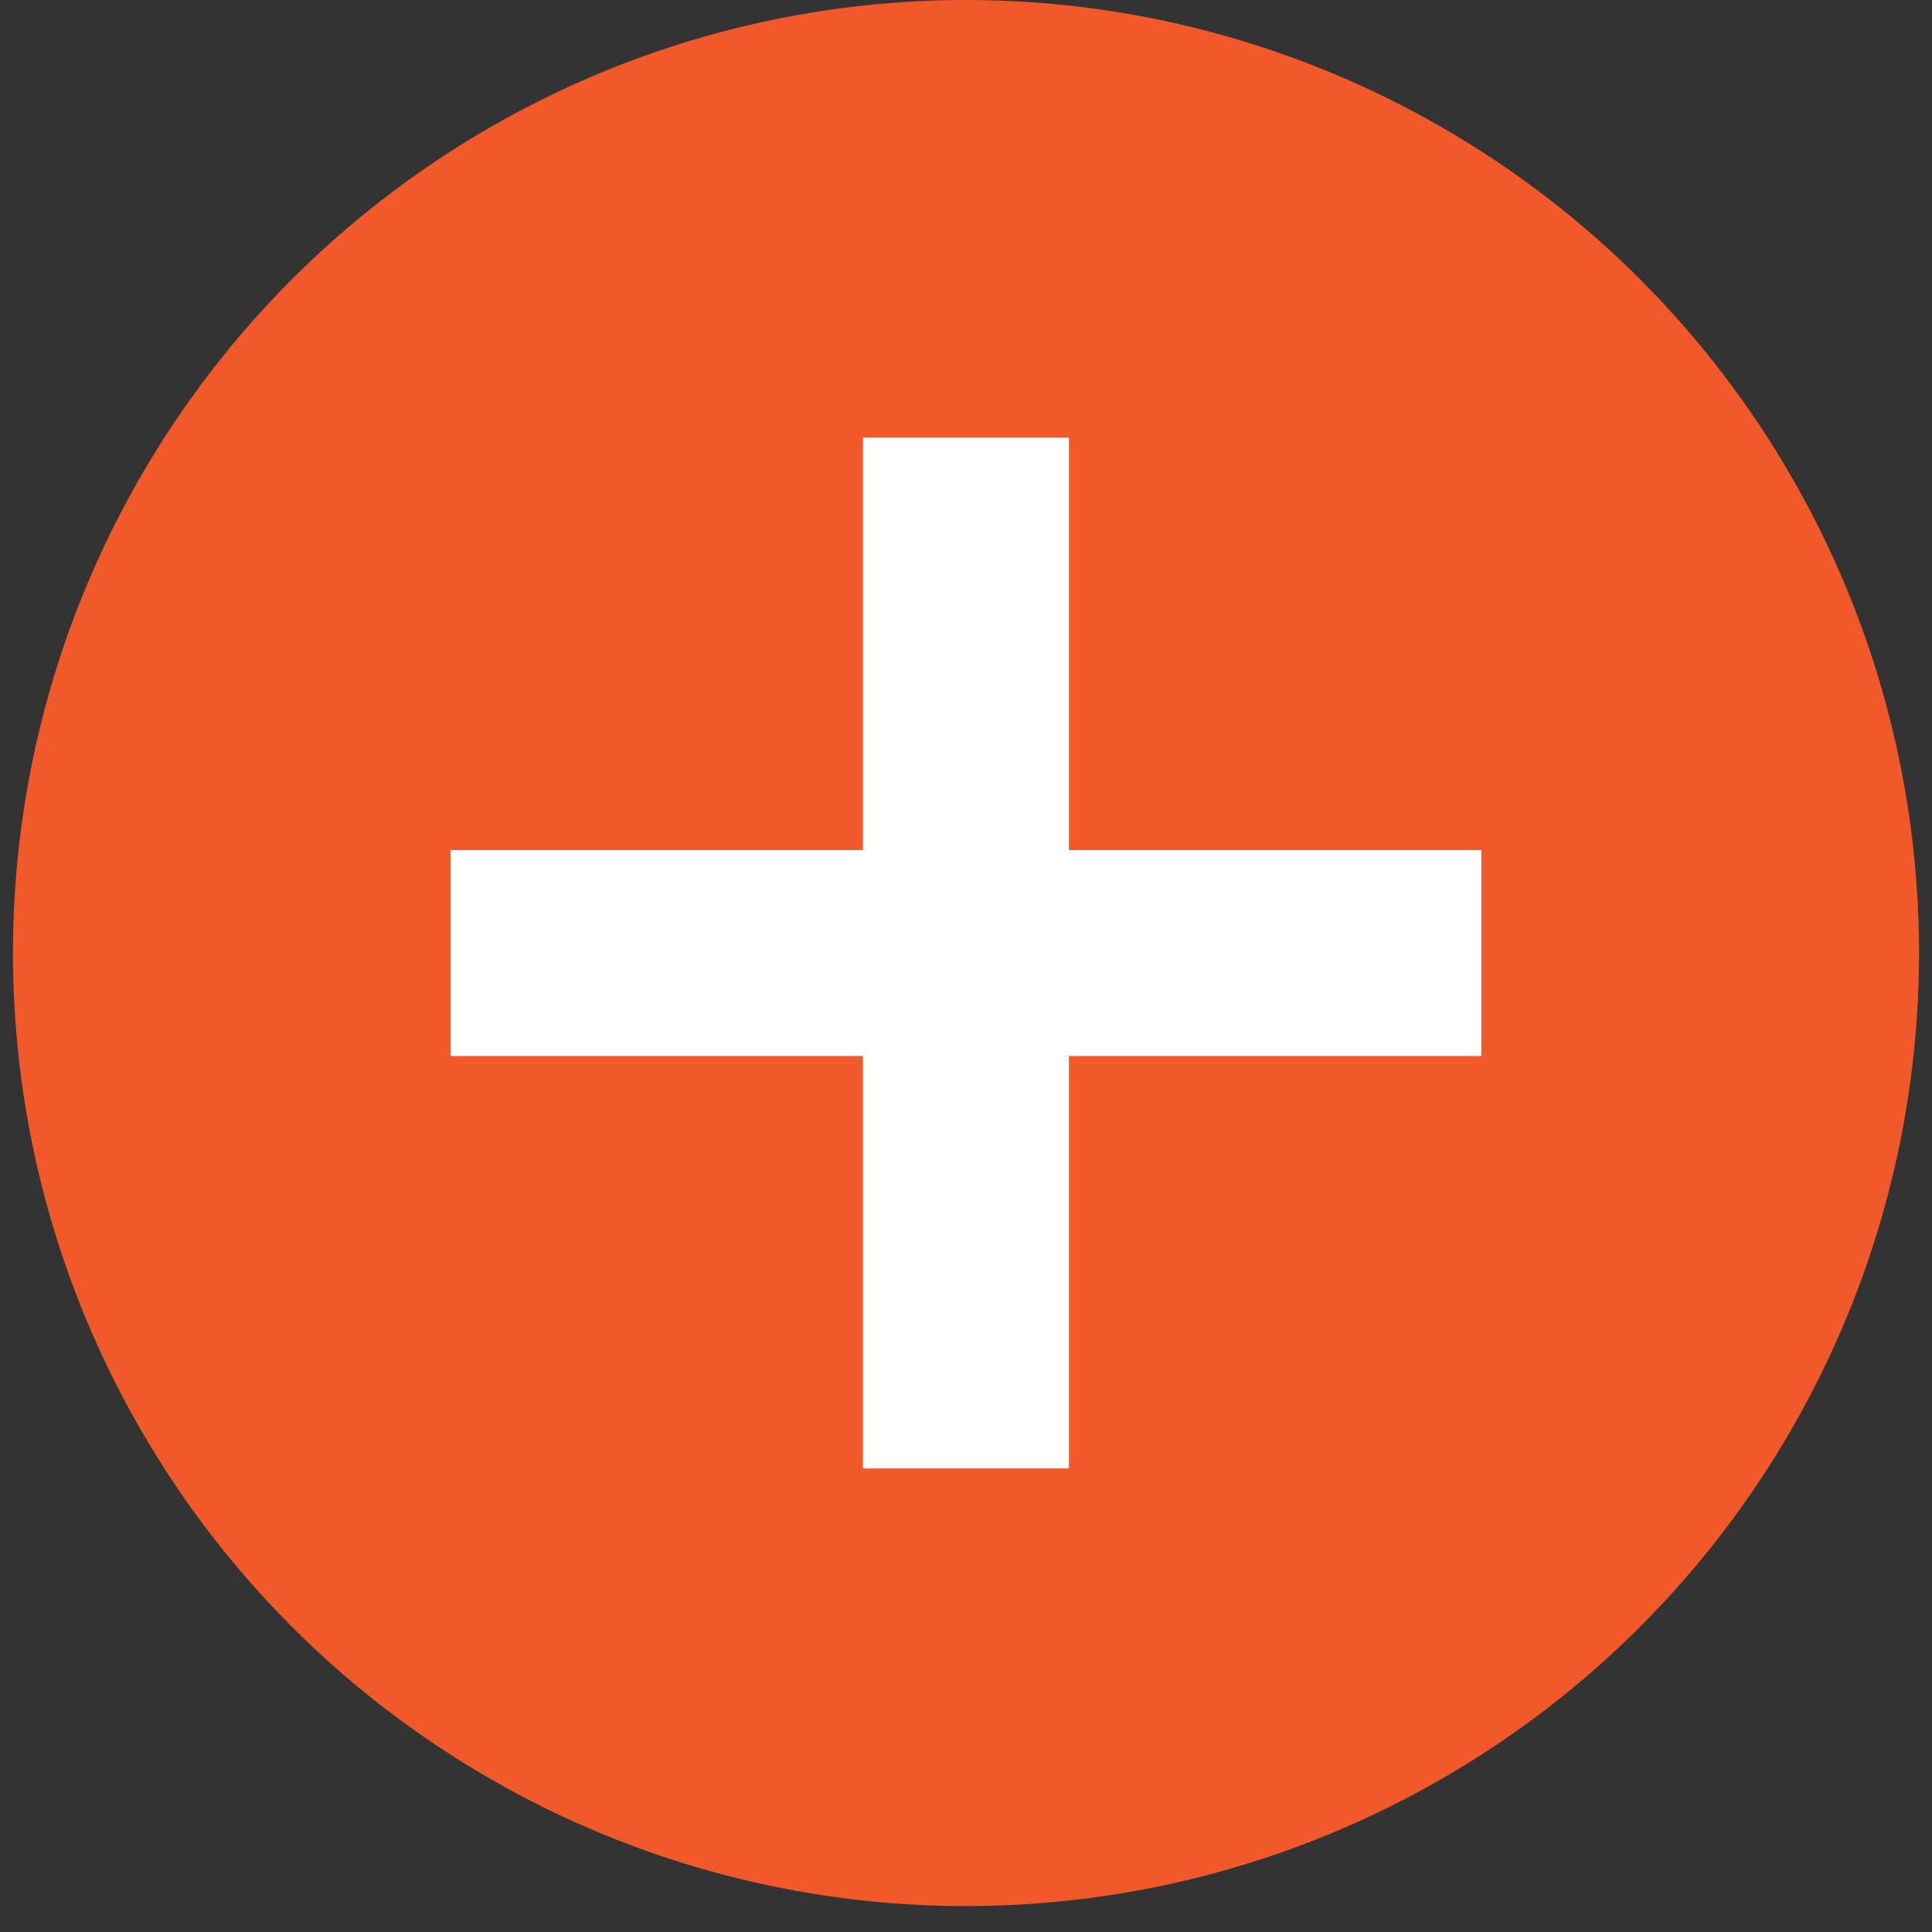 <svg xmlns="http://www.w3.org/2000/svg" width="34" height="34" viewBox="0 0 34 34" fill="none"><rect x="0" y="0" width="34" height="34" fill="#333333" stroke="none"/><circle cx="17" cy="16.772" r="16.772" fill="#F1592A"></circle><rect x="15.187" y="7.701" width="3.625" height="18.141" fill="white"></rect><rect x="26.07" y="14.959" width="3.625" height="18.141" transform="rotate(90 26.07 14.959)" fill="white"></rect></svg>